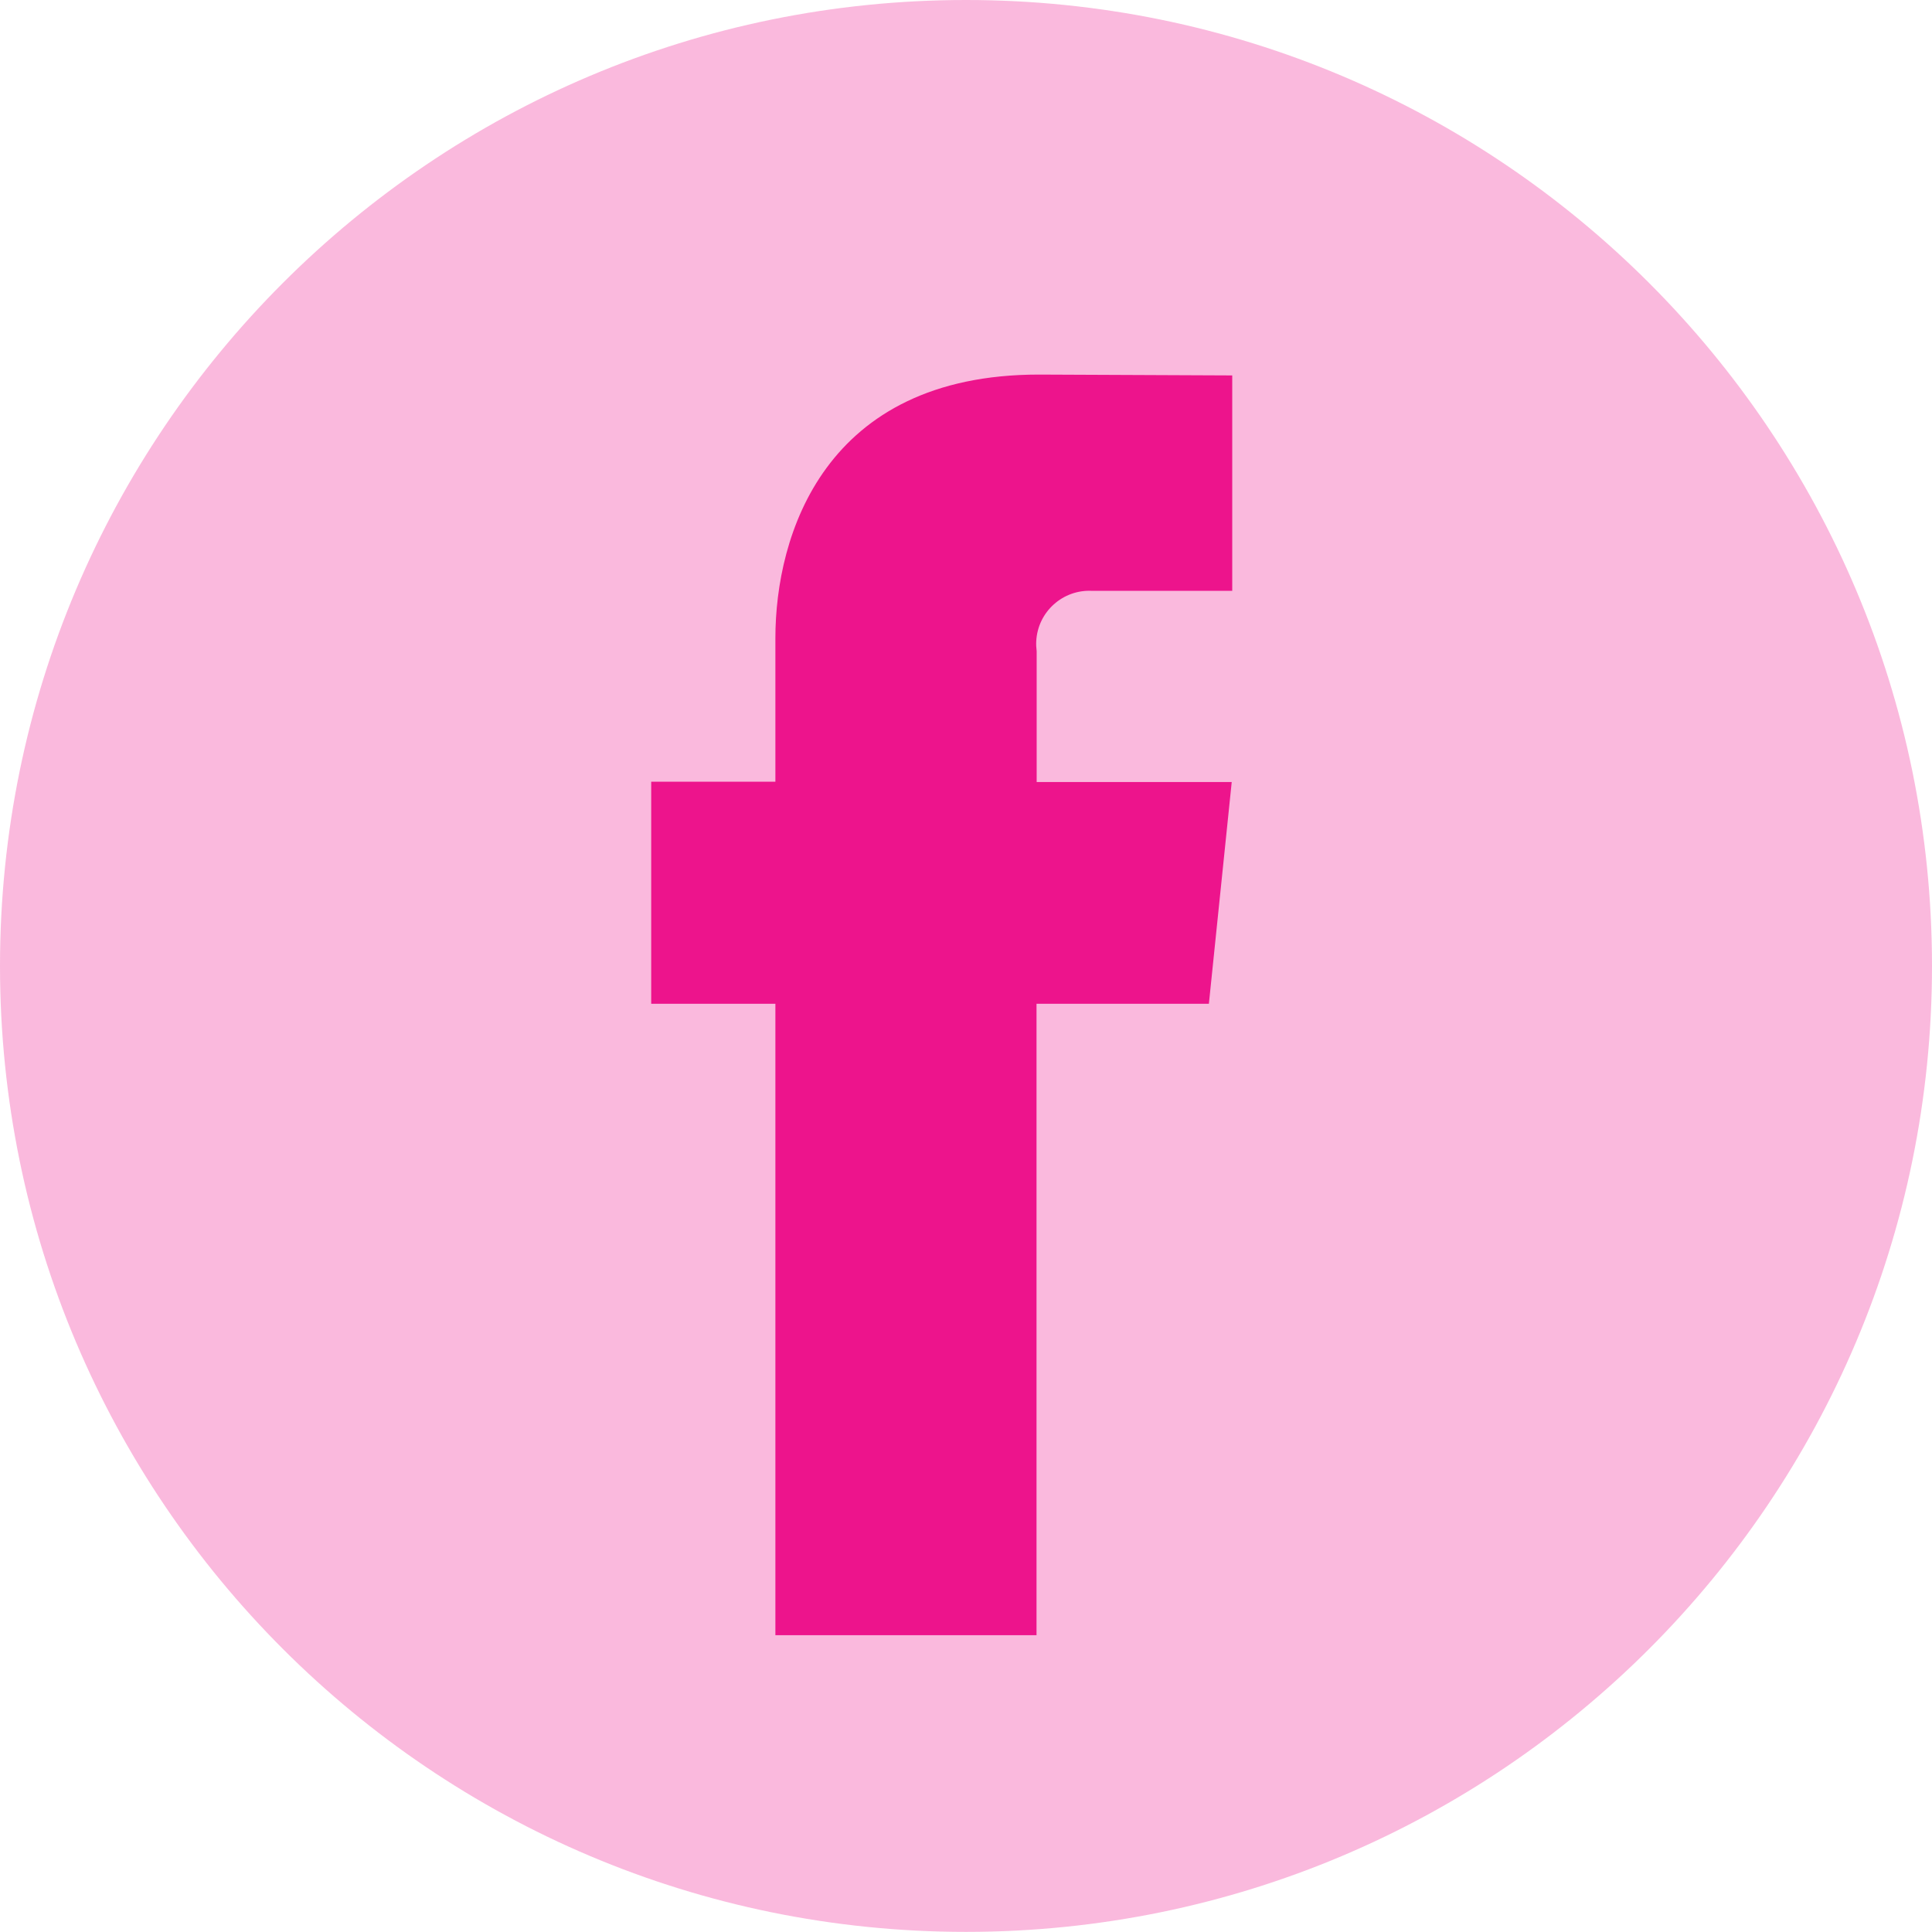<?xml version="1.0" encoding="UTF-8"?><svg id="walls" xmlns="http://www.w3.org/2000/svg" viewBox="0 0 500 499.98"><path id="bg" d="M500,249.98c0,138.07-111.93,249.99-249.99,249.99h-.02C111.92,499.97,0,388.05,0,249.99,0,111.93,111.92,0,249.98,0c138.07-.01,250,111.9,250.02,249.97h0Z" fill="#ed148c" isolation="isolate" opacity=".3"/><path id="f" d="M312.85,259.78h-44.6v163.41h-67.58v-163.41h-32.14v-57.48h32.14v-37.16c0-26.59,12.62-68.2,68.19-68.2l50.04,.22v55.75h-36.26c-7.59-.4-14.06,5.43-14.46,13.01-.05,.88,0,1.76,.11,2.63v33.84h50.48l-5.91,57.38Z" fill="#ed148c"/></svg>